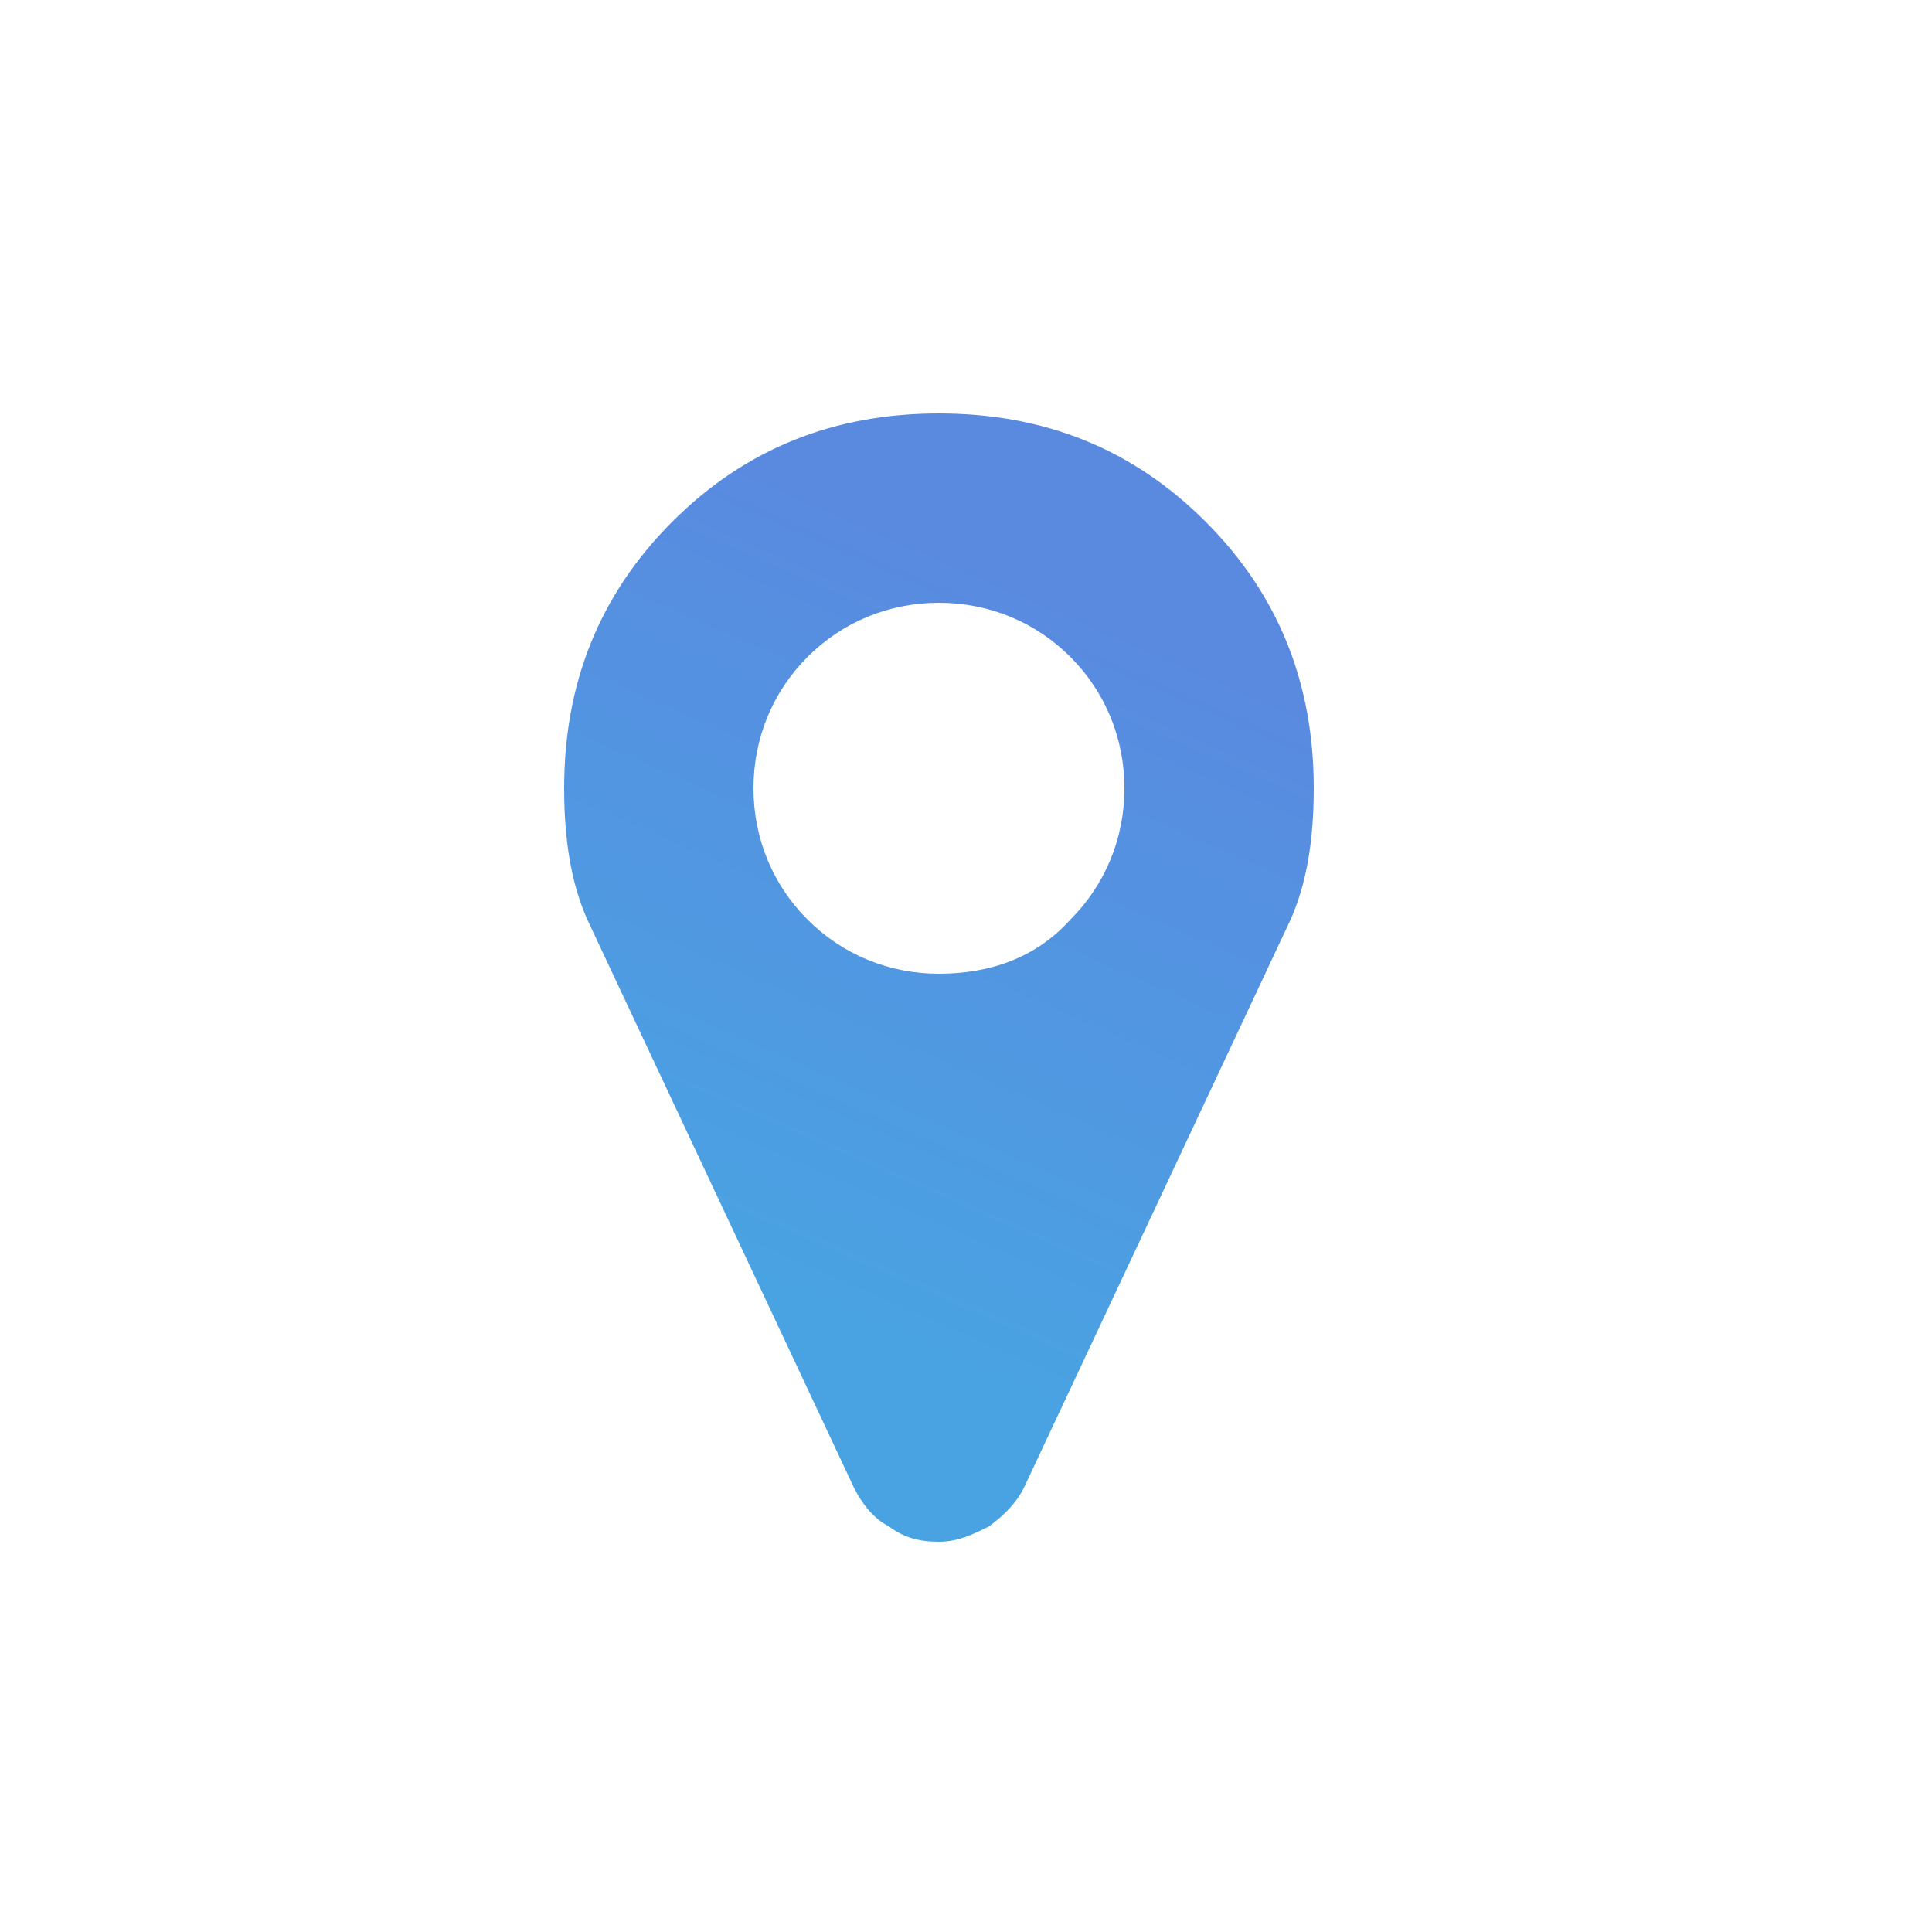 <?xml version="1.0" encoding="UTF-8"?> <!-- Generator: Adobe Illustrator 23.1.1, SVG Export Plug-In . SVG Version: 6.00 Build 0) --> <svg xmlns="http://www.w3.org/2000/svg" xmlns:xlink="http://www.w3.org/1999/xlink" id="Layer_1" x="0px" y="0px" viewBox="0 0 50 50" style="enable-background:new 0 0 50 50;" xml:space="preserve"> <style type="text/css"> .st0{fill:url(#SVGID_1_);} .st1{fill:url(#SVGID_2_);} .st2{fill:url(#SVGID_3_);} .st3{fill:url(#SVGID_4_);} .st4{fill:url(#SVGID_5_);} .st5{fill:url(#SVGID_6_);} .st6{fill:url(#SVGID_7_);} </style> <g> <linearGradient id="SVGID_1_" gradientUnits="userSpaceOnUse" x1="26.902" y1="14.36" x2="18.71" y2="33.086"> <stop offset="0" style="stop-color:#5A89E0"></stop> <stop offset="1" style="stop-color:#49A3E2"></stop> </linearGradient> <path class="st0" d="M34,20.4c0,1.4-0.2,2.5-0.6,3.4l-6.9,14.7c-0.2,0.4-0.5,0.7-0.9,1c-0.4,0.2-0.8,0.4-1.3,0.4 c-0.5,0-0.9-0.1-1.3-0.4c-0.4-0.2-0.7-0.6-0.9-1l-6.9-14.7c-0.4-0.9-0.6-2-0.6-3.4c0-2.7,0.9-5,2.8-6.9c1.9-1.9,4.2-2.8,6.9-2.8 c2.7,0,5,0.9,6.9,2.8C33.1,15.4,34,17.7,34,20.4z M27.7,23.8c0.9-0.9,1.4-2.1,1.4-3.4c0-1.3-0.5-2.5-1.4-3.4 c-0.9-0.9-2.1-1.4-3.4-1.4c-1.3,0-2.5,0.5-3.4,1.4c-0.9,0.9-1.4,2.1-1.4,3.4c0,1.3,0.5,2.5,1.4,3.4c0.9,0.9,2.1,1.4,3.4,1.4 C25.6,25.2,26.8,24.8,27.7,23.8z"></path> </g> </svg> 